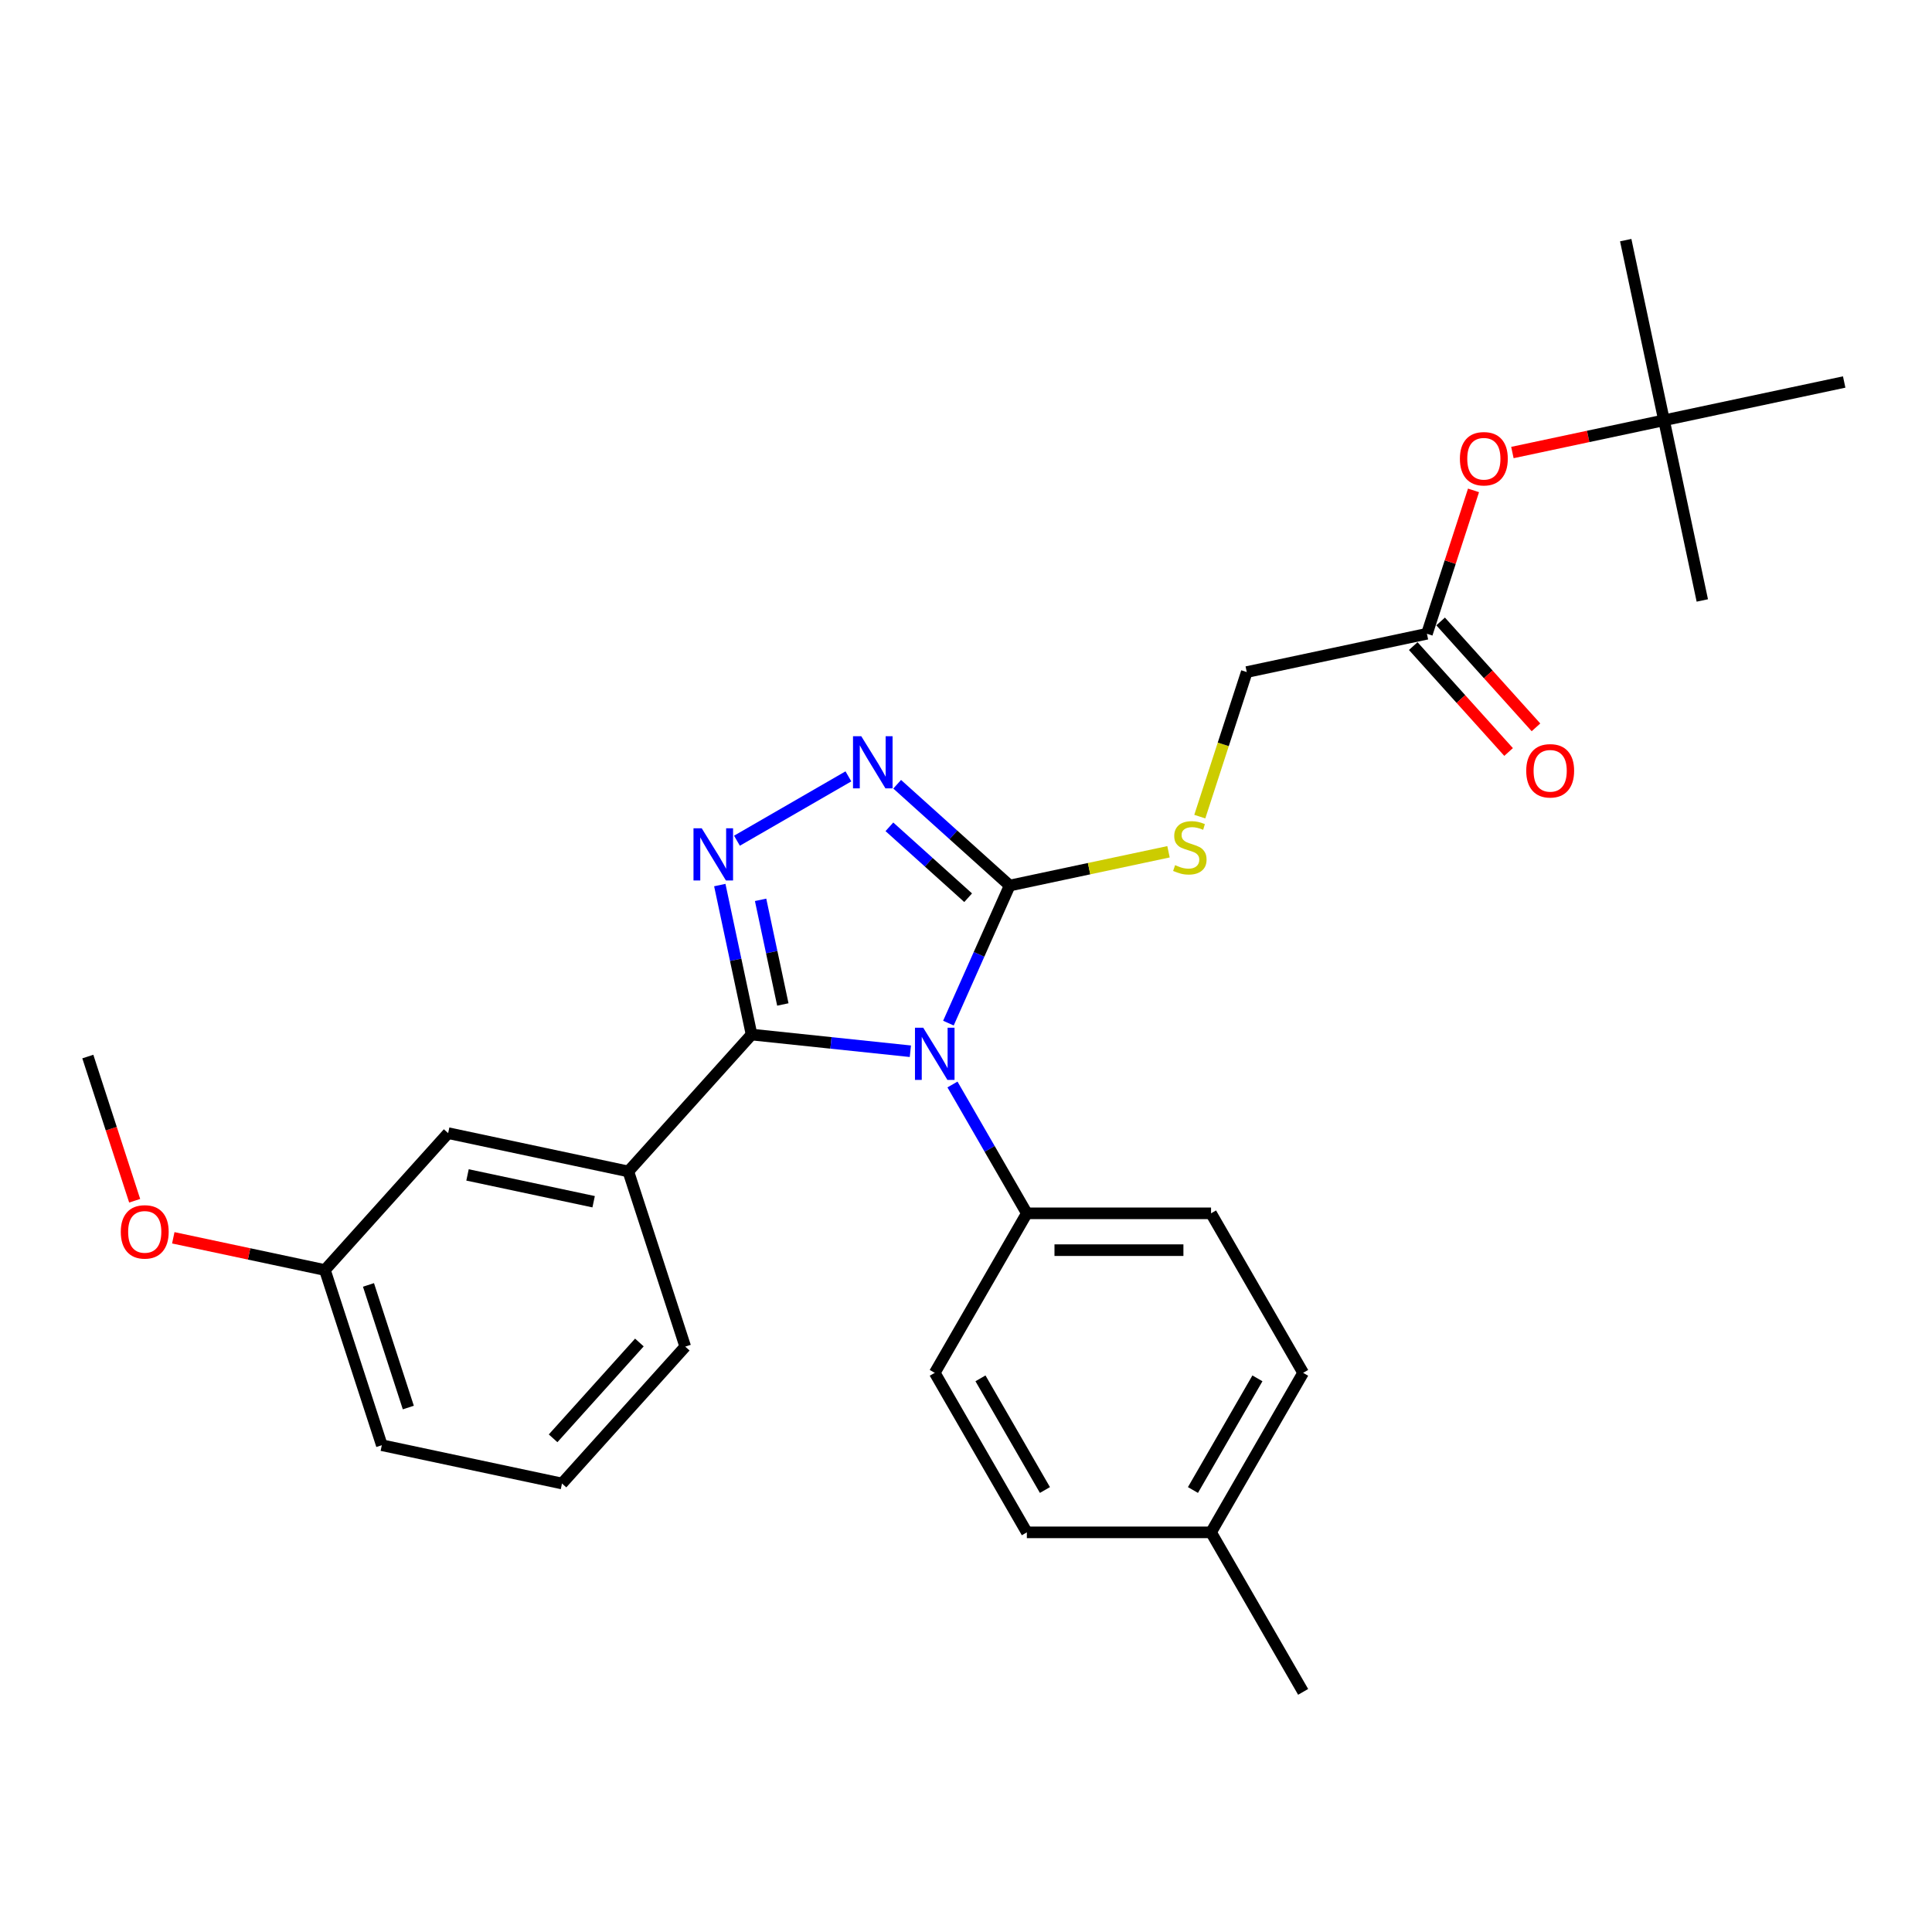 <?xml version='1.0' encoding='iso-8859-1'?>
<svg version='1.1' baseProfile='full'
              xmlns='http://www.w3.org/2000/svg'
                      xmlns:rdkit='http://www.rdkit.org/xml'
                      xmlns:xlink='http://www.w3.org/1999/xlink'
                  xml:space='preserve'
width='1000px' height='1000px' viewBox='0 0 1000 1000'>
<!-- END OF HEADER -->
<rect style='opacity:1.0;fill:#FFFFFF;stroke:none' width='1000' height='1000' x='0' y='0'> </rect>
<path class='bond-0' d='M 439.132,401.848 L 381.448,435.152' style='fill:none;fill-rule:evenodd;stroke:#0000FF;stroke-width:6px;stroke-linecap:butt;stroke-linejoin:miter;stroke-opacity:1' />
<path class='bond-1' d='M 464.378,405.926 L 493.491,432.14' style='fill:none;fill-rule:evenodd;stroke:#0000FF;stroke-width:6px;stroke-linecap:butt;stroke-linejoin:miter;stroke-opacity:1' />
<path class='bond-1' d='M 493.491,432.14 L 522.605,458.354' style='fill:none;fill-rule:evenodd;stroke:#000000;stroke-width:6px;stroke-linecap:butt;stroke-linejoin:miter;stroke-opacity:1' />
<path class='bond-1' d='M 460.353,427.96 L 480.733,446.31' style='fill:none;fill-rule:evenodd;stroke:#0000FF;stroke-width:6px;stroke-linecap:butt;stroke-linejoin:miter;stroke-opacity:1' />
<path class='bond-1' d='M 480.733,446.31 L 501.112,464.66' style='fill:none;fill-rule:evenodd;stroke:#000000;stroke-width:6px;stroke-linecap:butt;stroke-linejoin:miter;stroke-opacity:1' />
<path class='bond-2' d='M 372.566,458.113 L 380.789,496.798' style='fill:none;fill-rule:evenodd;stroke:#0000FF;stroke-width:6px;stroke-linecap:butt;stroke-linejoin:miter;stroke-opacity:1' />
<path class='bond-2' d='M 380.789,496.798 L 389.012,535.484' style='fill:none;fill-rule:evenodd;stroke:#000000;stroke-width:6px;stroke-linecap:butt;stroke-linejoin:miter;stroke-opacity:1' />
<path class='bond-2' d='M 393.684,465.754 L 399.44,492.834' style='fill:none;fill-rule:evenodd;stroke:#0000FF;stroke-width:6px;stroke-linecap:butt;stroke-linejoin:miter;stroke-opacity:1' />
<path class='bond-2' d='M 399.44,492.834 L 405.196,519.914' style='fill:none;fill-rule:evenodd;stroke:#000000;stroke-width:6px;stroke-linecap:butt;stroke-linejoin:miter;stroke-opacity:1' />
<path class='bond-3' d='M 389.012,535.484 L 325.218,606.334' style='fill:none;fill-rule:evenodd;stroke:#000000;stroke-width:6px;stroke-linecap:butt;stroke-linejoin:miter;stroke-opacity:1' />
<path class='bond-4' d='M 389.012,535.484 L 430.108,539.803' style='fill:none;fill-rule:evenodd;stroke:#000000;stroke-width:6px;stroke-linecap:butt;stroke-linejoin:miter;stroke-opacity:1' />
<path class='bond-4' d='M 430.108,539.803 L 471.205,544.123' style='fill:none;fill-rule:evenodd;stroke:#0000FF;stroke-width:6px;stroke-linecap:butt;stroke-linejoin:miter;stroke-opacity:1' />
<path class='bond-5' d='M 490.899,529.566 L 506.752,493.96' style='fill:none;fill-rule:evenodd;stroke:#0000FF;stroke-width:6px;stroke-linecap:butt;stroke-linejoin:miter;stroke-opacity:1' />
<path class='bond-5' d='M 506.752,493.96 L 522.605,458.354' style='fill:none;fill-rule:evenodd;stroke:#000000;stroke-width:6px;stroke-linecap:butt;stroke-linejoin:miter;stroke-opacity:1' />
<path class='bond-6' d='M 492.998,561.333 L 512.247,594.674' style='fill:none;fill-rule:evenodd;stroke:#0000FF;stroke-width:6px;stroke-linecap:butt;stroke-linejoin:miter;stroke-opacity:1' />
<path class='bond-6' d='M 512.247,594.674 L 531.497,628.015' style='fill:none;fill-rule:evenodd;stroke:#000000;stroke-width:6px;stroke-linecap:butt;stroke-linejoin:miter;stroke-opacity:1' />
<path class='bond-7' d='M 522.605,458.354 L 563.712,449.616' style='fill:none;fill-rule:evenodd;stroke:#000000;stroke-width:6px;stroke-linecap:butt;stroke-linejoin:miter;stroke-opacity:1' />
<path class='bond-7' d='M 563.712,449.616 L 604.819,440.879' style='fill:none;fill-rule:evenodd;stroke:#CCCC00;stroke-width:6px;stroke-linecap:butt;stroke-linejoin:miter;stroke-opacity:1' />
<path class='bond-8' d='M 738.575,328.038 L 750.632,290.93' style='fill:none;fill-rule:evenodd;stroke:#000000;stroke-width:6px;stroke-linecap:butt;stroke-linejoin:miter;stroke-opacity:1' />
<path class='bond-8' d='M 750.632,290.93 L 762.69,253.822' style='fill:none;fill-rule:evenodd;stroke:#FF0000;stroke-width:6px;stroke-linecap:butt;stroke-linejoin:miter;stroke-opacity:1' />
<path class='bond-9' d='M 731.49,334.418 L 756.168,361.825' style='fill:none;fill-rule:evenodd;stroke:#000000;stroke-width:6px;stroke-linecap:butt;stroke-linejoin:miter;stroke-opacity:1' />
<path class='bond-9' d='M 756.168,361.825 L 780.845,389.232' style='fill:none;fill-rule:evenodd;stroke:#FF0000;stroke-width:6px;stroke-linecap:butt;stroke-linejoin:miter;stroke-opacity:1' />
<path class='bond-9' d='M 745.66,321.659 L 770.338,349.066' style='fill:none;fill-rule:evenodd;stroke:#000000;stroke-width:6px;stroke-linecap:butt;stroke-linejoin:miter;stroke-opacity:1' />
<path class='bond-9' d='M 770.338,349.066 L 795.015,376.473' style='fill:none;fill-rule:evenodd;stroke:#FF0000;stroke-width:6px;stroke-linecap:butt;stroke-linejoin:miter;stroke-opacity:1' />
<path class='bond-10' d='M 738.575,328.038 L 645.321,347.86' style='fill:none;fill-rule:evenodd;stroke:#000000;stroke-width:6px;stroke-linecap:butt;stroke-linejoin:miter;stroke-opacity:1' />
<path class='bond-11' d='M 621.008,422.687 L 633.164,385.274' style='fill:none;fill-rule:evenodd;stroke:#CCCC00;stroke-width:6px;stroke-linecap:butt;stroke-linejoin:miter;stroke-opacity:1' />
<path class='bond-11' d='M 633.164,385.274 L 645.321,347.86' style='fill:none;fill-rule:evenodd;stroke:#000000;stroke-width:6px;stroke-linecap:butt;stroke-linejoin:miter;stroke-opacity:1' />
<path class='bond-12' d='M 782.814,234.226 L 822.052,225.885' style='fill:none;fill-rule:evenodd;stroke:#FF0000;stroke-width:6px;stroke-linecap:butt;stroke-linejoin:miter;stroke-opacity:1' />
<path class='bond-12' d='M 822.052,225.885 L 861.291,217.545' style='fill:none;fill-rule:evenodd;stroke:#000000;stroke-width:6px;stroke-linecap:butt;stroke-linejoin:miter;stroke-opacity:1' />
<path class='bond-13' d='M 674.503,710.58 L 626.834,793.145' style='fill:none;fill-rule:evenodd;stroke:#000000;stroke-width:6px;stroke-linecap:butt;stroke-linejoin:miter;stroke-opacity:1' />
<path class='bond-13' d='M 650.84,713.431 L 617.472,771.226' style='fill:none;fill-rule:evenodd;stroke:#000000;stroke-width:6px;stroke-linecap:butt;stroke-linejoin:miter;stroke-opacity:1' />
<path class='bond-14' d='M 674.503,710.58 L 626.834,628.015' style='fill:none;fill-rule:evenodd;stroke:#000000;stroke-width:6px;stroke-linecap:butt;stroke-linejoin:miter;stroke-opacity:1' />
<path class='bond-15' d='M 626.834,793.145 L 531.497,793.145' style='fill:none;fill-rule:evenodd;stroke:#000000;stroke-width:6px;stroke-linecap:butt;stroke-linejoin:miter;stroke-opacity:1' />
<path class='bond-16' d='M 626.834,793.145 L 674.503,875.71' style='fill:none;fill-rule:evenodd;stroke:#000000;stroke-width:6px;stroke-linecap:butt;stroke-linejoin:miter;stroke-opacity:1' />
<path class='bond-17' d='M 325.218,606.334 L 231.964,586.512' style='fill:none;fill-rule:evenodd;stroke:#000000;stroke-width:6px;stroke-linecap:butt;stroke-linejoin:miter;stroke-opacity:1' />
<path class='bond-17' d='M 307.266,622.012 L 241.988,608.136' style='fill:none;fill-rule:evenodd;stroke:#000000;stroke-width:6px;stroke-linecap:butt;stroke-linejoin:miter;stroke-opacity:1' />
<path class='bond-18' d='M 325.218,606.334 L 354.679,697.006' style='fill:none;fill-rule:evenodd;stroke:#000000;stroke-width:6px;stroke-linecap:butt;stroke-linejoin:miter;stroke-opacity:1' />
<path class='bond-19' d='M 231.964,586.512 L 168.17,657.362' style='fill:none;fill-rule:evenodd;stroke:#000000;stroke-width:6px;stroke-linecap:butt;stroke-linejoin:miter;stroke-opacity:1' />
<path class='bond-20' d='M 168.17,657.362 L 128.932,649.021' style='fill:none;fill-rule:evenodd;stroke:#000000;stroke-width:6px;stroke-linecap:butt;stroke-linejoin:miter;stroke-opacity:1' />
<path class='bond-20' d='M 128.932,649.021 L 89.693,640.681' style='fill:none;fill-rule:evenodd;stroke:#FF0000;stroke-width:6px;stroke-linecap:butt;stroke-linejoin:miter;stroke-opacity:1' />
<path class='bond-21' d='M 168.17,657.362 L 197.631,748.034' style='fill:none;fill-rule:evenodd;stroke:#000000;stroke-width:6px;stroke-linecap:butt;stroke-linejoin:miter;stroke-opacity:1' />
<path class='bond-21' d='M 190.724,665.07 L 211.346,728.541' style='fill:none;fill-rule:evenodd;stroke:#000000;stroke-width:6px;stroke-linecap:butt;stroke-linejoin:miter;stroke-opacity:1' />
<path class='bond-22' d='M 69.705,621.504 L 57.58,584.186' style='fill:none;fill-rule:evenodd;stroke:#FF0000;stroke-width:6px;stroke-linecap:butt;stroke-linejoin:miter;stroke-opacity:1' />
<path class='bond-22' d='M 57.58,584.186 L 45.455,546.868' style='fill:none;fill-rule:evenodd;stroke:#000000;stroke-width:6px;stroke-linecap:butt;stroke-linejoin:miter;stroke-opacity:1' />
<path class='bond-23' d='M 354.679,697.006 L 290.886,767.856' style='fill:none;fill-rule:evenodd;stroke:#000000;stroke-width:6px;stroke-linecap:butt;stroke-linejoin:miter;stroke-opacity:1' />
<path class='bond-23' d='M 330.94,694.874 L 286.285,744.469' style='fill:none;fill-rule:evenodd;stroke:#000000;stroke-width:6px;stroke-linecap:butt;stroke-linejoin:miter;stroke-opacity:1' />
<path class='bond-24' d='M 290.886,767.856 L 197.631,748.034' style='fill:none;fill-rule:evenodd;stroke:#000000;stroke-width:6px;stroke-linecap:butt;stroke-linejoin:miter;stroke-opacity:1' />
<path class='bond-25' d='M 531.497,793.145 L 483.828,710.58' style='fill:none;fill-rule:evenodd;stroke:#000000;stroke-width:6px;stroke-linecap:butt;stroke-linejoin:miter;stroke-opacity:1' />
<path class='bond-25' d='M 540.859,771.226 L 507.491,713.431' style='fill:none;fill-rule:evenodd;stroke:#000000;stroke-width:6px;stroke-linecap:butt;stroke-linejoin:miter;stroke-opacity:1' />
<path class='bond-26' d='M 483.828,710.58 L 531.497,628.015' style='fill:none;fill-rule:evenodd;stroke:#000000;stroke-width:6px;stroke-linecap:butt;stroke-linejoin:miter;stroke-opacity:1' />
<path class='bond-27' d='M 531.497,628.015 L 626.834,628.015' style='fill:none;fill-rule:evenodd;stroke:#000000;stroke-width:6px;stroke-linecap:butt;stroke-linejoin:miter;stroke-opacity:1' />
<path class='bond-27' d='M 545.797,647.082 L 612.534,647.082' style='fill:none;fill-rule:evenodd;stroke:#000000;stroke-width:6px;stroke-linecap:butt;stroke-linejoin:miter;stroke-opacity:1' />
<path class='bond-28' d='M 861.291,217.545 L 841.469,124.29' style='fill:none;fill-rule:evenodd;stroke:#000000;stroke-width:6px;stroke-linecap:butt;stroke-linejoin:miter;stroke-opacity:1' />
<path class='bond-29' d='M 861.291,217.545 L 881.113,310.799' style='fill:none;fill-rule:evenodd;stroke:#000000;stroke-width:6px;stroke-linecap:butt;stroke-linejoin:miter;stroke-opacity:1' />
<path class='bond-30' d='M 861.291,217.545 L 954.545,197.723' style='fill:none;fill-rule:evenodd;stroke:#000000;stroke-width:6px;stroke-linecap:butt;stroke-linejoin:miter;stroke-opacity:1' />
<path  class='atom-0' d='M 445.787 381.061
L 454.634 395.361
Q 455.511 396.772, 456.922 399.327
Q 458.333 401.882, 458.41 402.035
L 458.41 381.061
L 461.994 381.061
L 461.994 408.06
L 458.295 408.06
L 448.8 392.425
Q 447.694 390.594, 446.511 388.497
Q 445.367 386.399, 445.024 385.751
L 445.024 408.06
L 441.516 408.06
L 441.516 381.061
L 445.787 381.061
' fill='#0000FF'/>
<path  class='atom-1' d='M 363.222 428.73
L 372.069 443.03
Q 372.946 444.441, 374.357 446.996
Q 375.768 449.551, 375.845 449.704
L 375.845 428.73
L 379.429 428.73
L 379.429 455.729
L 375.73 455.729
L 366.235 440.094
Q 365.129 438.263, 363.946 436.166
Q 362.802 434.068, 362.459 433.42
L 362.459 455.729
L 358.951 455.729
L 358.951 428.73
L 363.222 428.73
' fill='#0000FF'/>
<path  class='atom-3' d='M 477.859 531.95
L 486.707 546.25
Q 487.584 547.661, 488.995 550.216
Q 490.406 552.771, 490.482 552.924
L 490.482 531.95
L 494.067 531.95
L 494.067 558.949
L 490.368 558.949
L 480.872 543.314
Q 479.766 541.483, 478.584 539.386
Q 477.44 537.289, 477.097 536.64
L 477.097 558.949
L 473.588 558.949
L 473.588 531.95
L 477.859 531.95
' fill='#0000FF'/>
<path  class='atom-6' d='M 608.233 447.799
Q 608.538 447.913, 609.796 448.447
Q 611.055 448.981, 612.427 449.324
Q 613.838 449.629, 615.211 449.629
Q 617.766 449.629, 619.254 448.409
Q 620.741 447.151, 620.741 444.977
Q 620.741 443.49, 619.978 442.574
Q 619.254 441.659, 618.11 441.163
Q 616.966 440.668, 615.059 440.096
Q 612.656 439.371, 611.207 438.685
Q 609.796 437.998, 608.766 436.549
Q 607.775 435.1, 607.775 432.659
Q 607.775 429.265, 610.063 427.168
Q 612.389 425.07, 616.966 425.07
Q 620.093 425.07, 623.639 426.558
L 622.762 429.494
Q 619.521 428.159, 617.08 428.159
Q 614.449 428.159, 612.999 429.265
Q 611.55 430.333, 611.588 432.202
Q 611.588 433.651, 612.313 434.528
Q 613.076 435.405, 614.143 435.901
Q 615.249 436.396, 617.08 436.969
Q 619.521 437.731, 620.97 438.494
Q 622.419 439.257, 623.448 440.82
Q 624.516 442.346, 624.516 444.977
Q 624.516 448.714, 621.999 450.735
Q 619.521 452.718, 615.364 452.718
Q 612.961 452.718, 611.131 452.184
Q 609.338 451.689, 607.203 450.812
L 608.233 447.799
' fill='#CCCC00'/>
<path  class='atom-8' d='M 755.642 237.443
Q 755.642 230.96, 758.846 227.337
Q 762.049 223.714, 768.036 223.714
Q 774.023 223.714, 777.227 227.337
Q 780.43 230.96, 780.43 237.443
Q 780.43 244.002, 777.189 247.739
Q 773.947 251.438, 768.036 251.438
Q 762.087 251.438, 758.846 247.739
Q 755.642 244.04, 755.642 237.443
M 768.036 248.388
Q 772.155 248.388, 774.367 245.642
Q 776.617 242.858, 776.617 237.443
Q 776.617 232.142, 774.367 229.473
Q 772.155 226.765, 768.036 226.765
Q 763.918 226.765, 761.668 229.434
Q 759.456 232.104, 759.456 237.443
Q 759.456 242.896, 761.668 245.642
Q 763.918 248.388, 768.036 248.388
' fill='#FF0000'/>
<path  class='atom-9' d='M 789.975 398.965
Q 789.975 392.482, 793.178 388.859
Q 796.382 385.236, 802.369 385.236
Q 808.356 385.236, 811.559 388.859
Q 814.763 392.482, 814.763 398.965
Q 814.763 405.524, 811.521 409.261
Q 808.28 412.96, 802.369 412.96
Q 796.42 412.96, 793.178 409.261
Q 789.975 405.562, 789.975 398.965
M 802.369 409.909
Q 806.487 409.909, 808.699 407.164
Q 810.949 404.38, 810.949 398.965
Q 810.949 393.664, 808.699 390.994
Q 806.487 388.287, 802.369 388.287
Q 798.25 388.287, 796 390.956
Q 793.788 393.626, 793.788 398.965
Q 793.788 404.418, 796 407.164
Q 798.25 409.909, 802.369 409.909
' fill='#FF0000'/>
<path  class='atom-15' d='M 62.522 637.616
Q 62.522 631.133, 65.725 627.51
Q 68.928 623.888, 74.916 623.888
Q 80.903 623.888, 84.106 627.51
Q 87.309 631.133, 87.309 637.616
Q 87.309 644.176, 84.068 647.913
Q 80.826 651.612, 74.916 651.612
Q 68.966 651.612, 65.725 647.913
Q 62.522 644.214, 62.522 637.616
M 74.916 648.561
Q 79.034 648.561, 81.246 645.815
Q 83.496 643.031, 83.496 637.616
Q 83.496 632.316, 81.246 629.646
Q 79.034 626.938, 74.916 626.938
Q 70.797 626.938, 68.547 629.608
Q 66.335 632.277, 66.335 637.616
Q 66.335 643.07, 68.547 645.815
Q 70.797 648.561, 74.916 648.561
' fill='#FF0000'/>
</svg>

